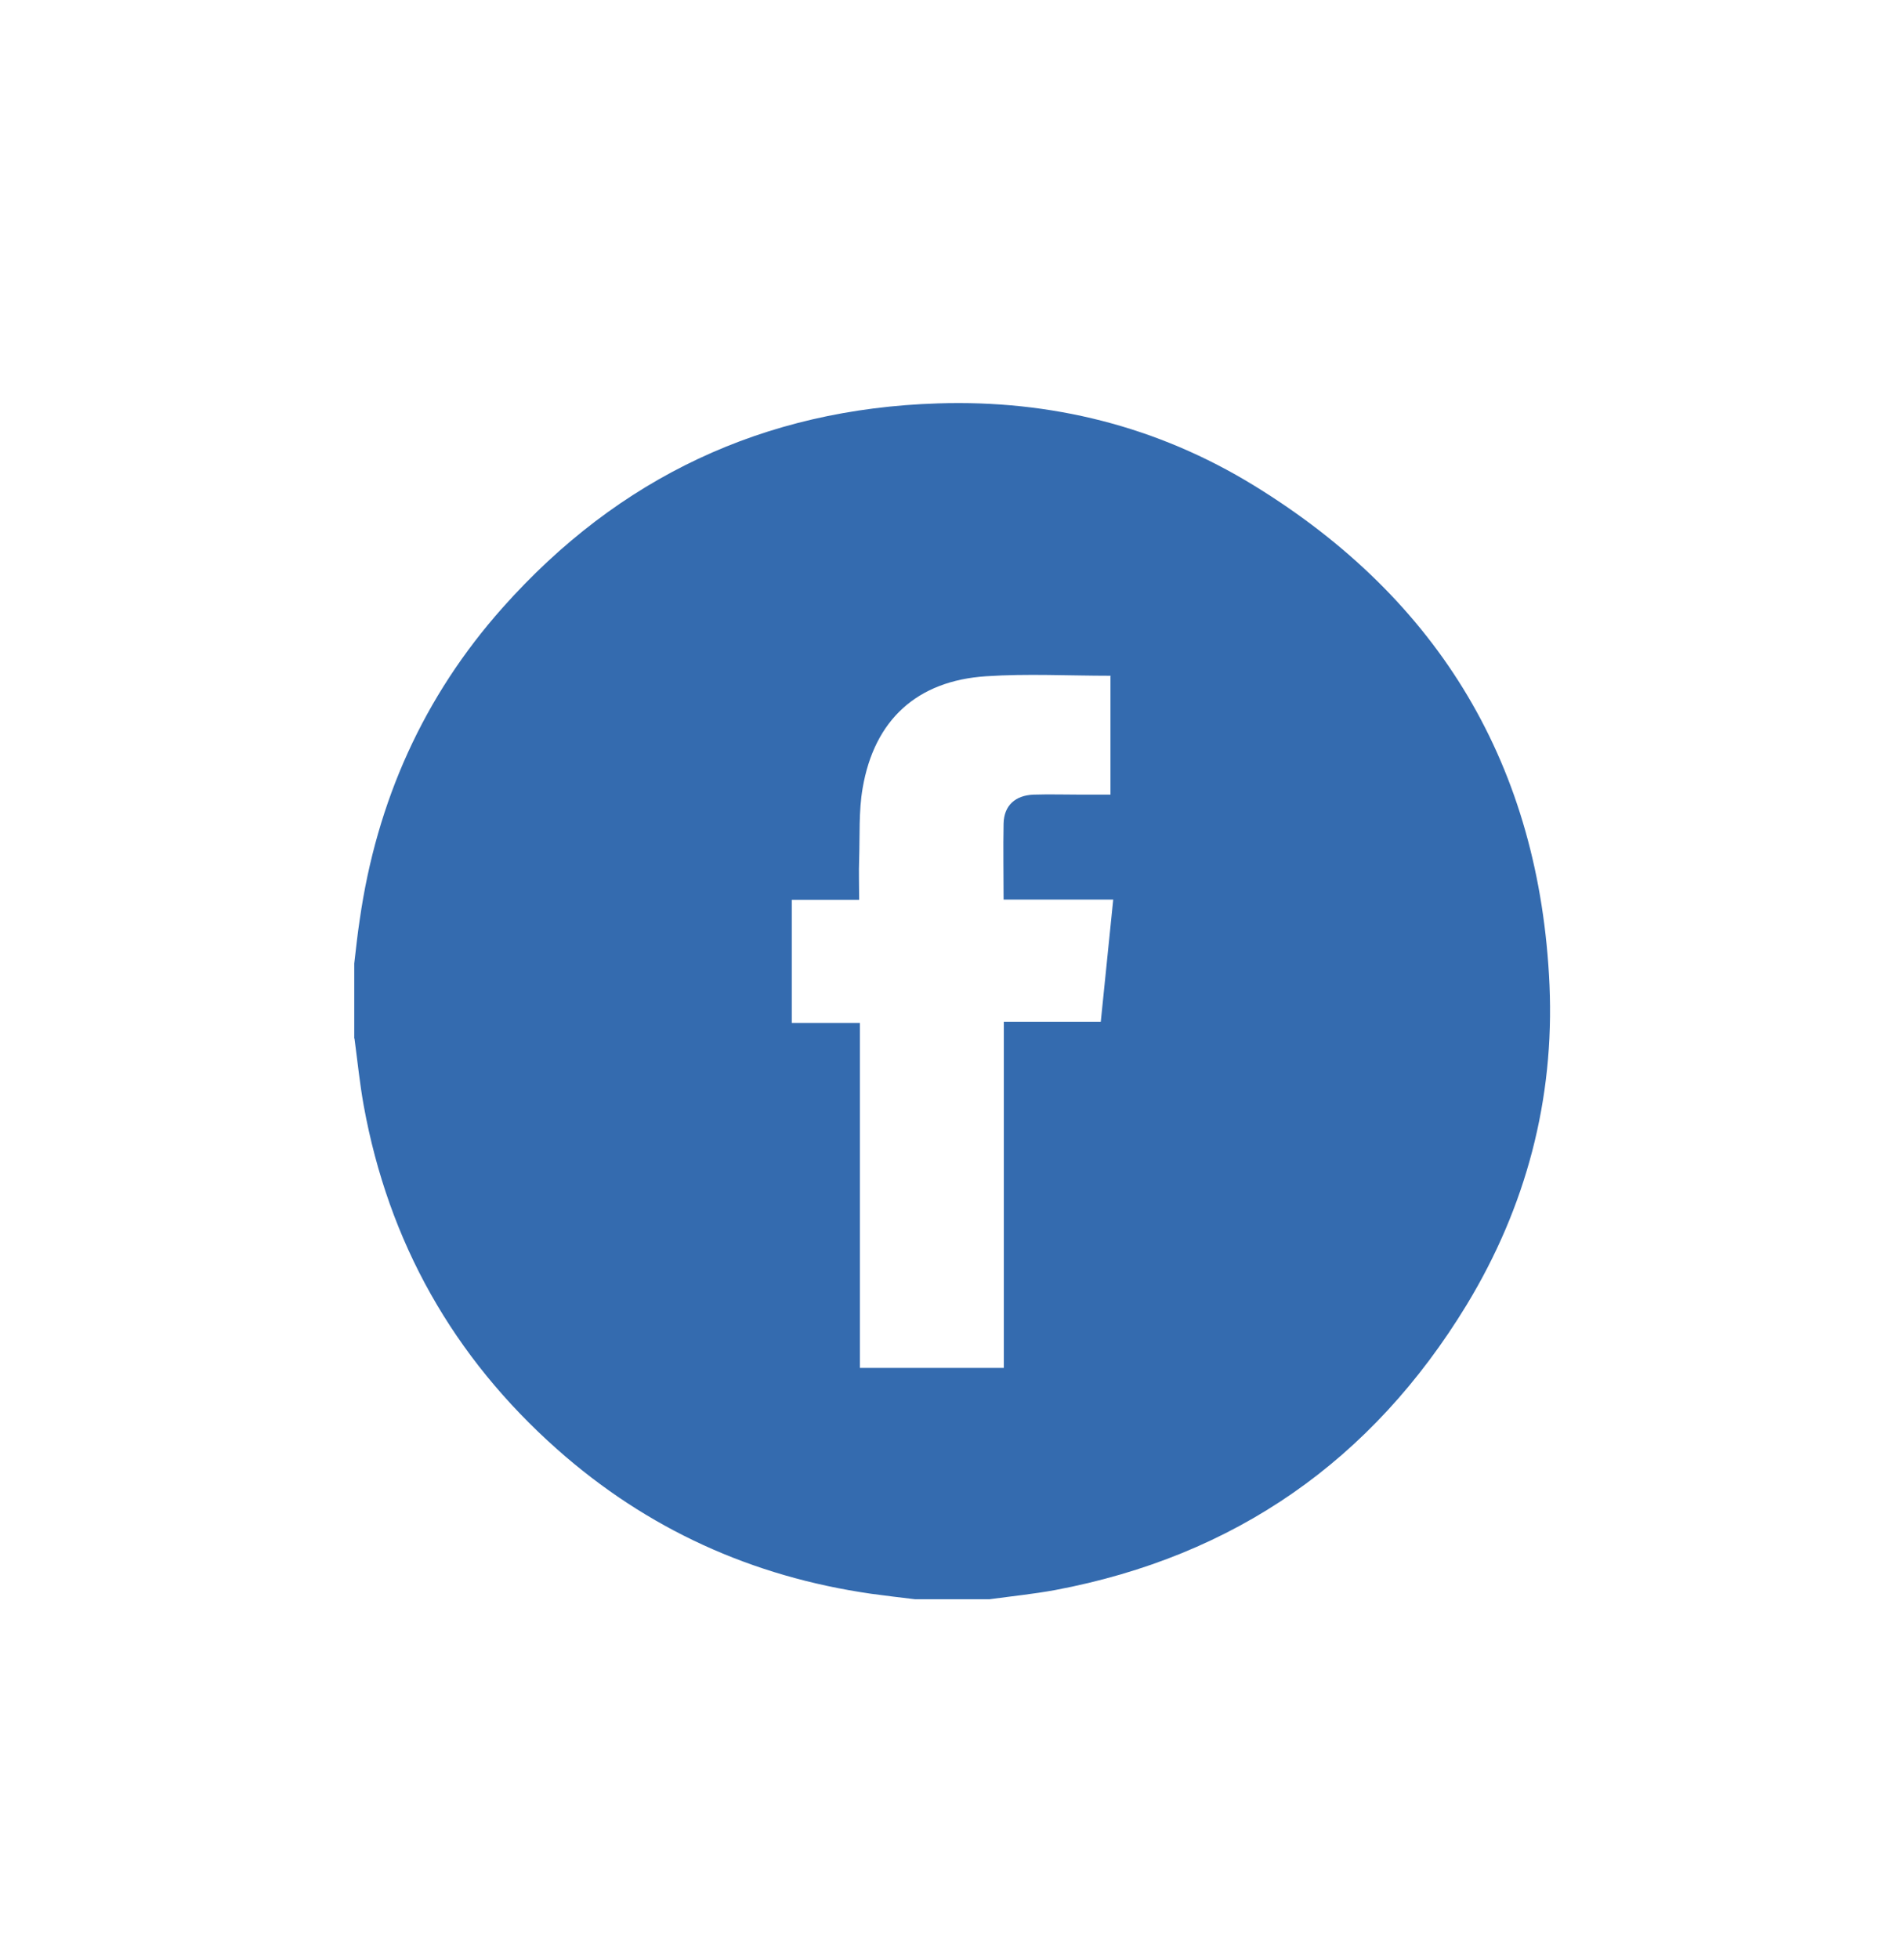 <?xml version="1.0" encoding="UTF-8"?>
<svg id="Layer_1" data-name="Layer 1" xmlns="http://www.w3.org/2000/svg" viewBox="0 0 76.59 78.77">
  <defs>
    <style>
      .cls-1 {
        fill: #346baf;
        stroke-width: 0px;
      }
    </style>
  </defs>
  <path class="cls-1" d="M14.25,41.75c0-1,0-2,0-3.01.07-.59.13-1.18.22-1.76.68-4.75,2.56-8.97,5.76-12.56,4.65-5.22,10.49-7.98,17.49-8.2,4.55-.15,8.84.92,12.72,3.3,7.48,4.59,11.5,11.31,11.89,20.09.2,4.59-.94,8.91-3.33,12.85-3.81,6.26-9.33,10.11-16.55,11.47-.87.16-1.76.25-2.64.37h-3.01c-.59-.07-1.17-.14-1.76-.22-4.79-.69-9.01-2.6-12.63-5.81-4.18-3.71-6.78-8.32-7.78-13.82-.16-.89-.25-1.79-.37-2.69ZM44.68,27.17c-1.7,0-3.36-.09-5.01.02-2.78.18-4.5,1.75-4.97,4.5-.16.93-.11,1.9-.14,2.85-.02.53,0,1.05,0,1.64h-2.71v4.95h2.74v13.87h5.79v-13.92h3.9c.17-1.66.33-3.25.5-4.91h-4.41c0-1.06-.02-2.06,0-3.06.02-.73.47-1.13,1.21-1.16.64-.02,1.28,0,1.92,0,.38,0,.77,0,1.17,0v-4.76Z"/>
</svg>